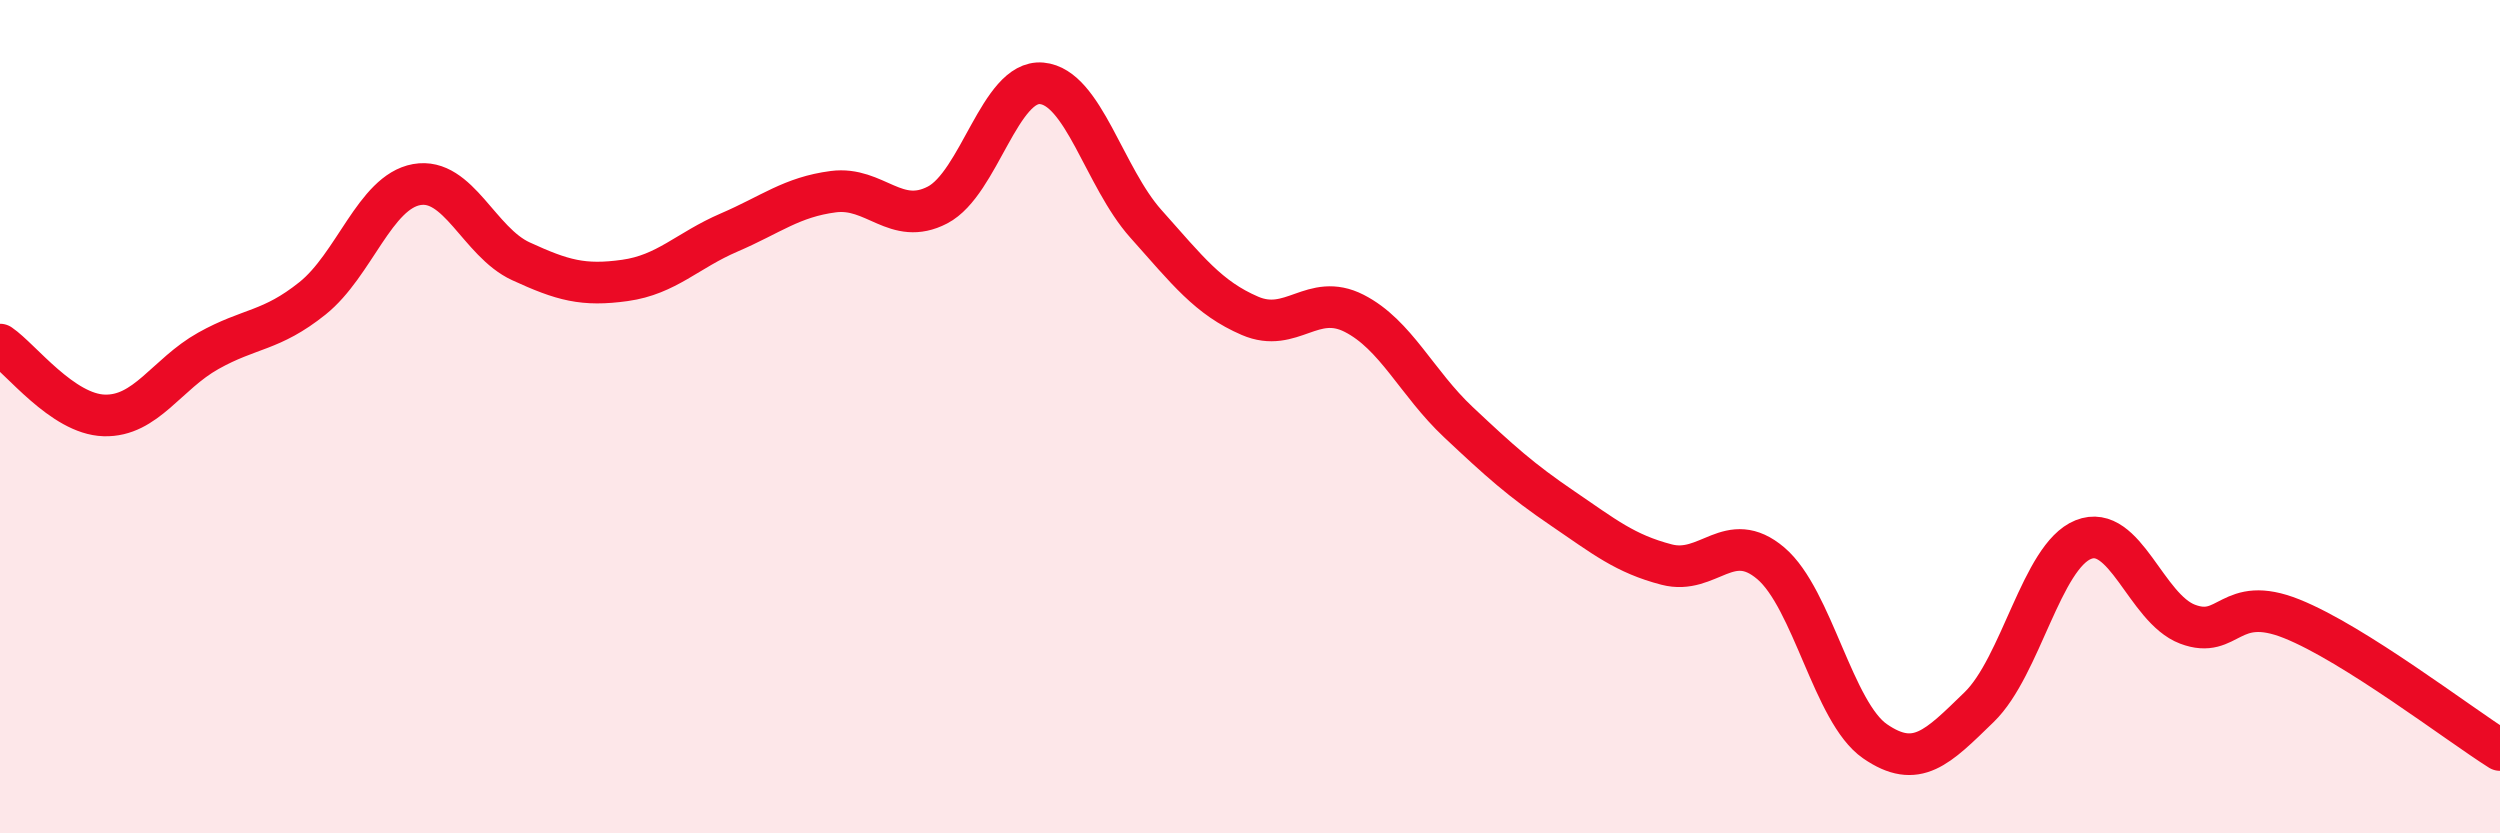 
    <svg width="60" height="20" viewBox="0 0 60 20" xmlns="http://www.w3.org/2000/svg">
      <path
        d="M 0,8.27 C 0.5,8.61 1.5,9.94 2.5,9.97 C 3.5,10 4,8.98 5,8.42 C 6,7.86 6.5,7.96 7.5,7.16 C 8.5,6.36 9,4.61 10,4.43 C 11,4.25 11.5,5.81 12.5,6.27 C 13.5,6.73 14,6.87 15,6.73 C 16,6.59 16.5,6.01 17.5,5.58 C 18.5,5.15 19,4.73 20,4.6 C 21,4.47 21.5,5.44 22.5,4.92 C 23.5,4.4 24,1.91 25,2 C 26,2.09 26.5,4.25 27.5,5.37 C 28.5,6.49 29,7.15 30,7.58 C 31,8.01 31.5,7.01 32.5,7.52 C 33.5,8.03 34,9.19 35,10.13 C 36,11.07 36.5,11.52 37.5,12.2 C 38.5,12.88 39,13.29 40,13.55 C 41,13.81 41.5,12.67 42.5,13.52 C 43.5,14.37 44,17.1 45,17.79 C 46,18.48 46.5,17.94 47.5,16.97 C 48.5,16 49,13.35 50,12.95 C 51,12.55 51.5,14.6 52.5,14.98 C 53.5,15.36 53.5,14.25 55,14.85 C 56.5,15.45 59,17.37 60,18L60 20L0 20Z"
        fill="#EB0A25"
        opacity="0.1"
        stroke-linecap="round"
        stroke-linejoin="round"
      />
      <path
        d="M 0,8.27 C 0.5,8.61 1.5,9.94 2.5,9.97 C 3.5,10 4,8.98 5,8.42 C 6,7.86 6.5,7.96 7.5,7.16 C 8.5,6.36 9,4.61 10,4.43 C 11,4.25 11.5,5.81 12.5,6.27 C 13.5,6.73 14,6.87 15,6.73 C 16,6.59 16.5,6.01 17.5,5.58 C 18.5,5.15 19,4.73 20,4.6 C 21,4.47 21.5,5.44 22.5,4.92 C 23.5,4.4 24,1.91 25,2 C 26,2.09 26.5,4.25 27.5,5.37 C 28.5,6.49 29,7.15 30,7.58 C 31,8.01 31.5,7.01 32.5,7.52 C 33.5,8.03 34,9.19 35,10.13 C 36,11.07 36.5,11.52 37.5,12.2 C 38.5,12.88 39,13.29 40,13.55 C 41,13.81 41.5,12.67 42.5,13.52 C 43.5,14.37 44,17.1 45,17.79 C 46,18.48 46.5,17.94 47.5,16.97 C 48.5,16 49,13.35 50,12.95 C 51,12.55 51.5,14.6 52.5,14.98 C 53.5,15.36 53.5,14.25 55,14.85 C 56.5,15.45 59,17.37 60,18"
        stroke="#EB0A25"
        stroke-width="1"
        fill="none"
        stroke-linecap="round"
        stroke-linejoin="round"
      />
    </svg>
  